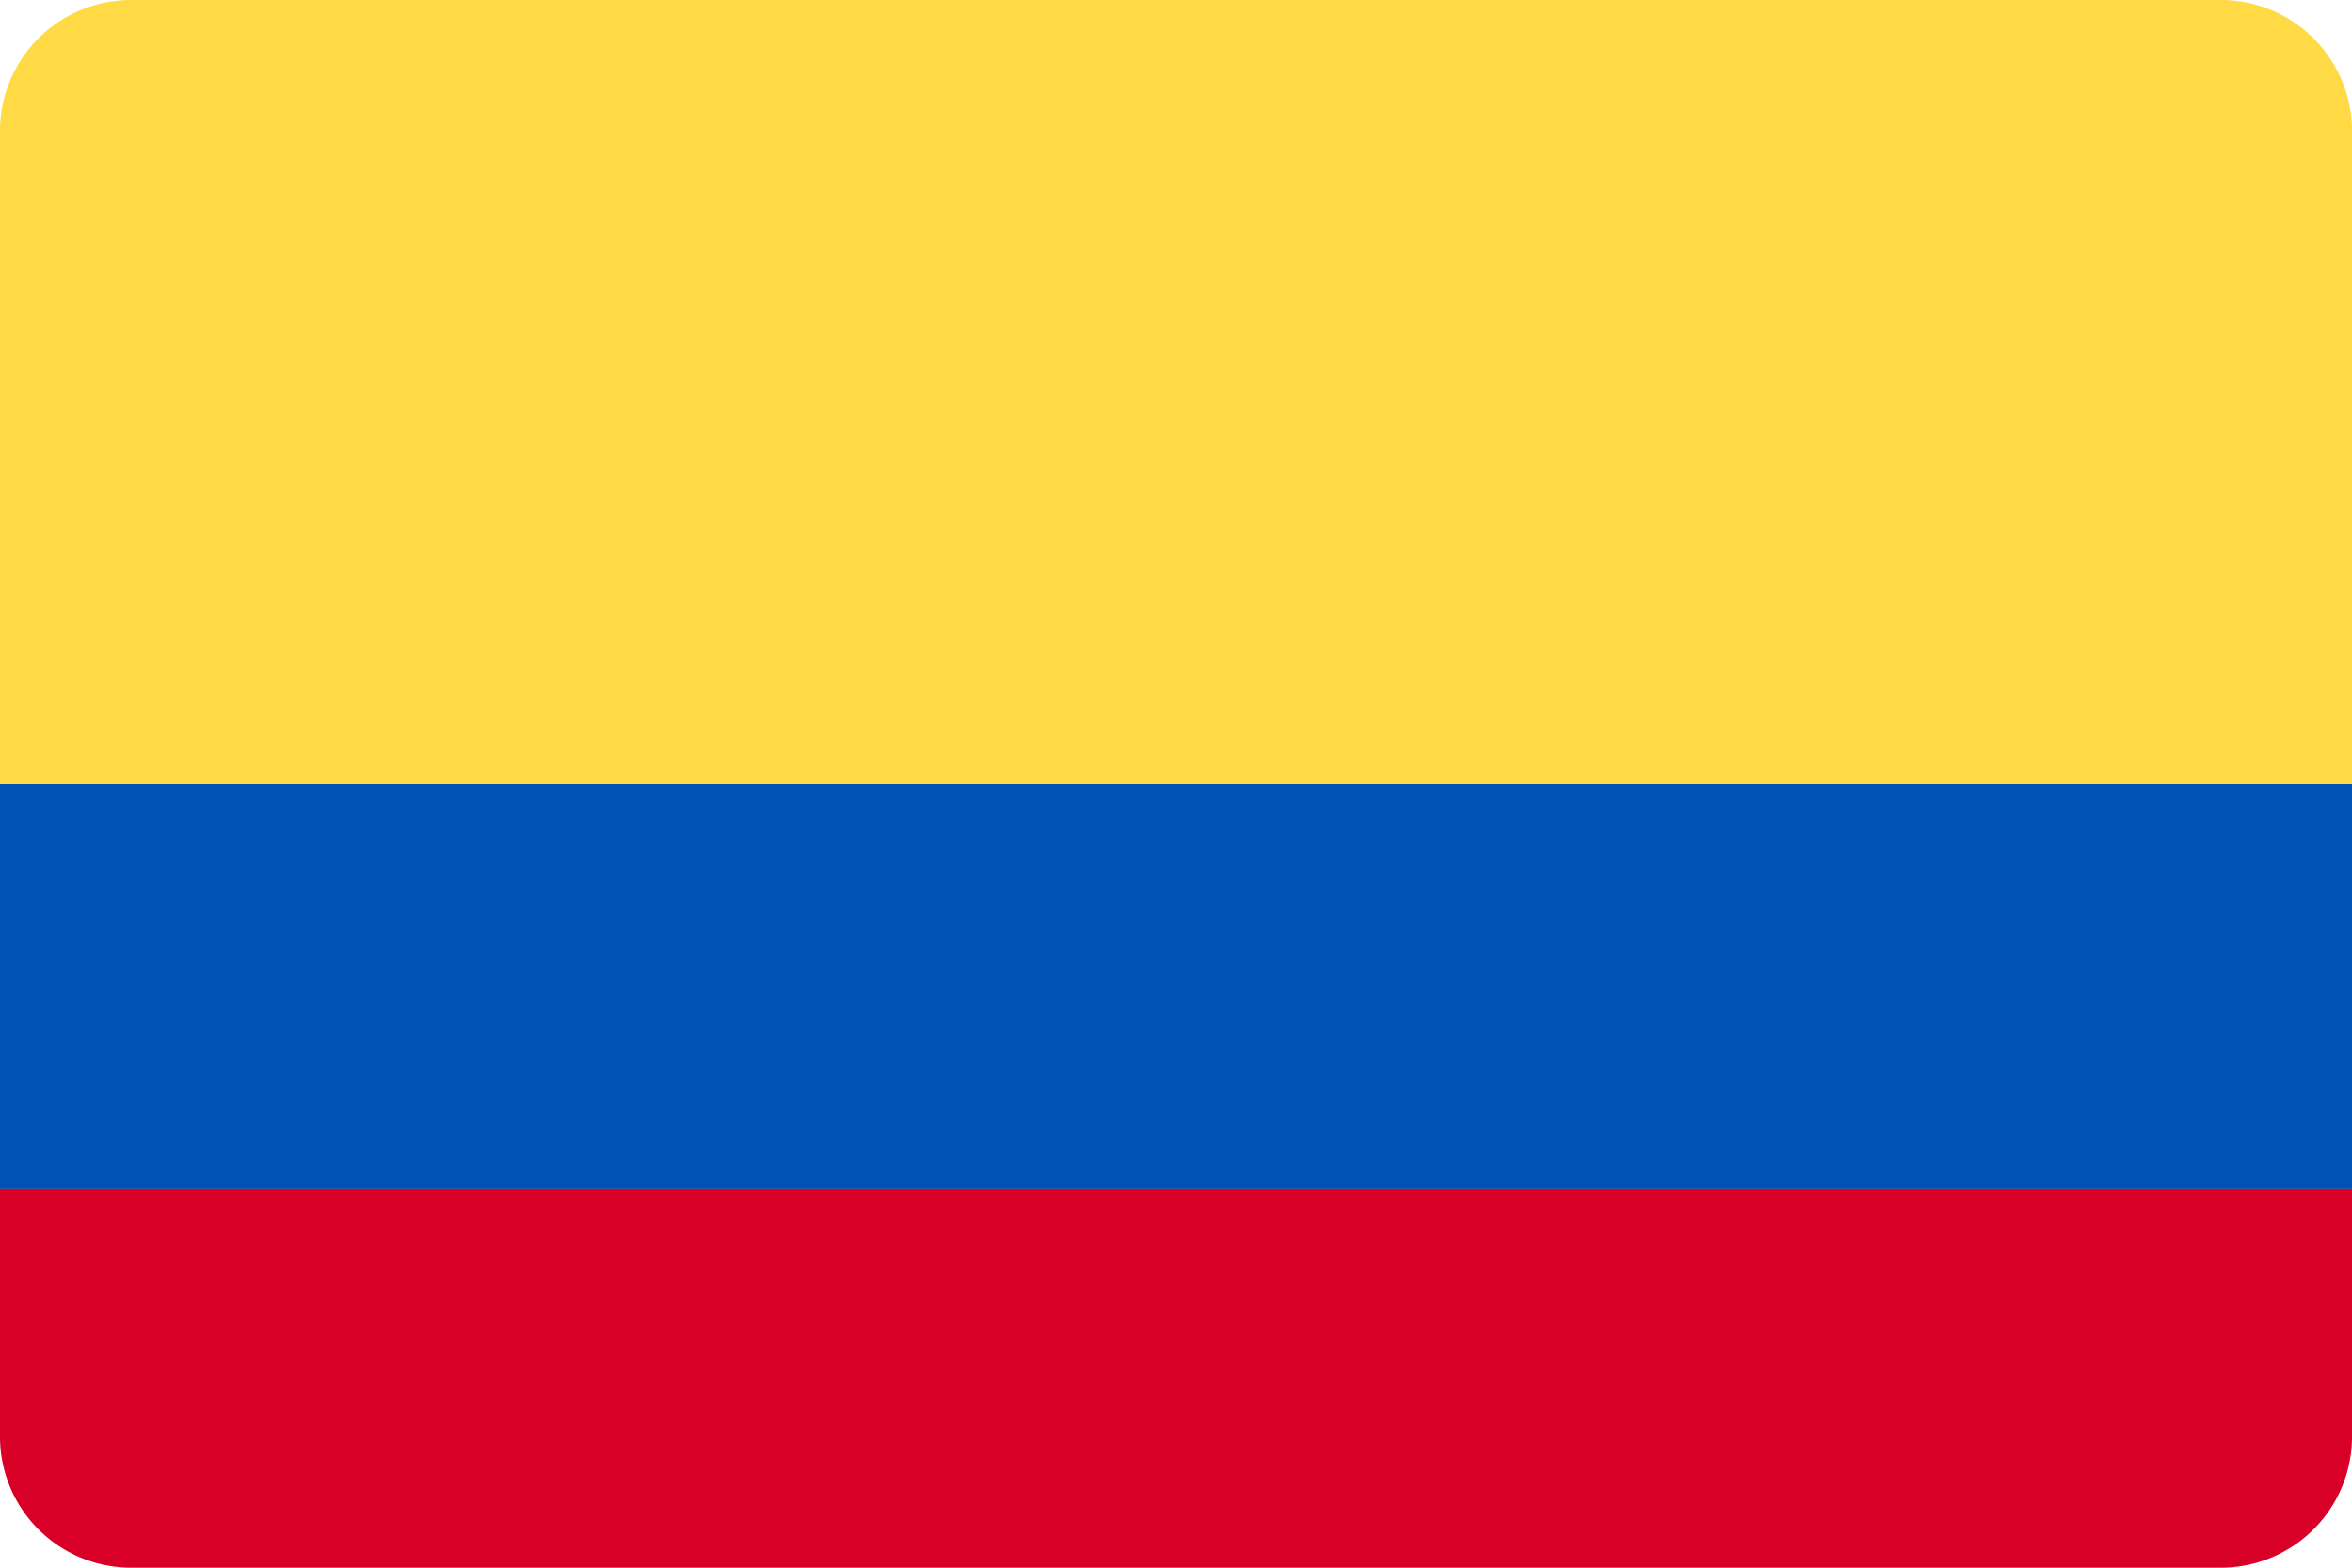 <svg xmlns="http://www.w3.org/2000/svg" width="36" height="24" viewBox="0 0 36 24"><rect y="12" width="36" height="6.2" style="fill:#0052b4"/><path d="M34,0H2A2.006,2.006,0,0,0,0,2V12H36V2A2.006,2.006,0,0,0,34,0Z" style="fill:#ffda44"/><path d="M0,22a2.006,2.006,0,0,0,2,2H34a2.006,2.006,0,0,0,2-2V18.2H0Z" style="fill:#d80027"/></svg>